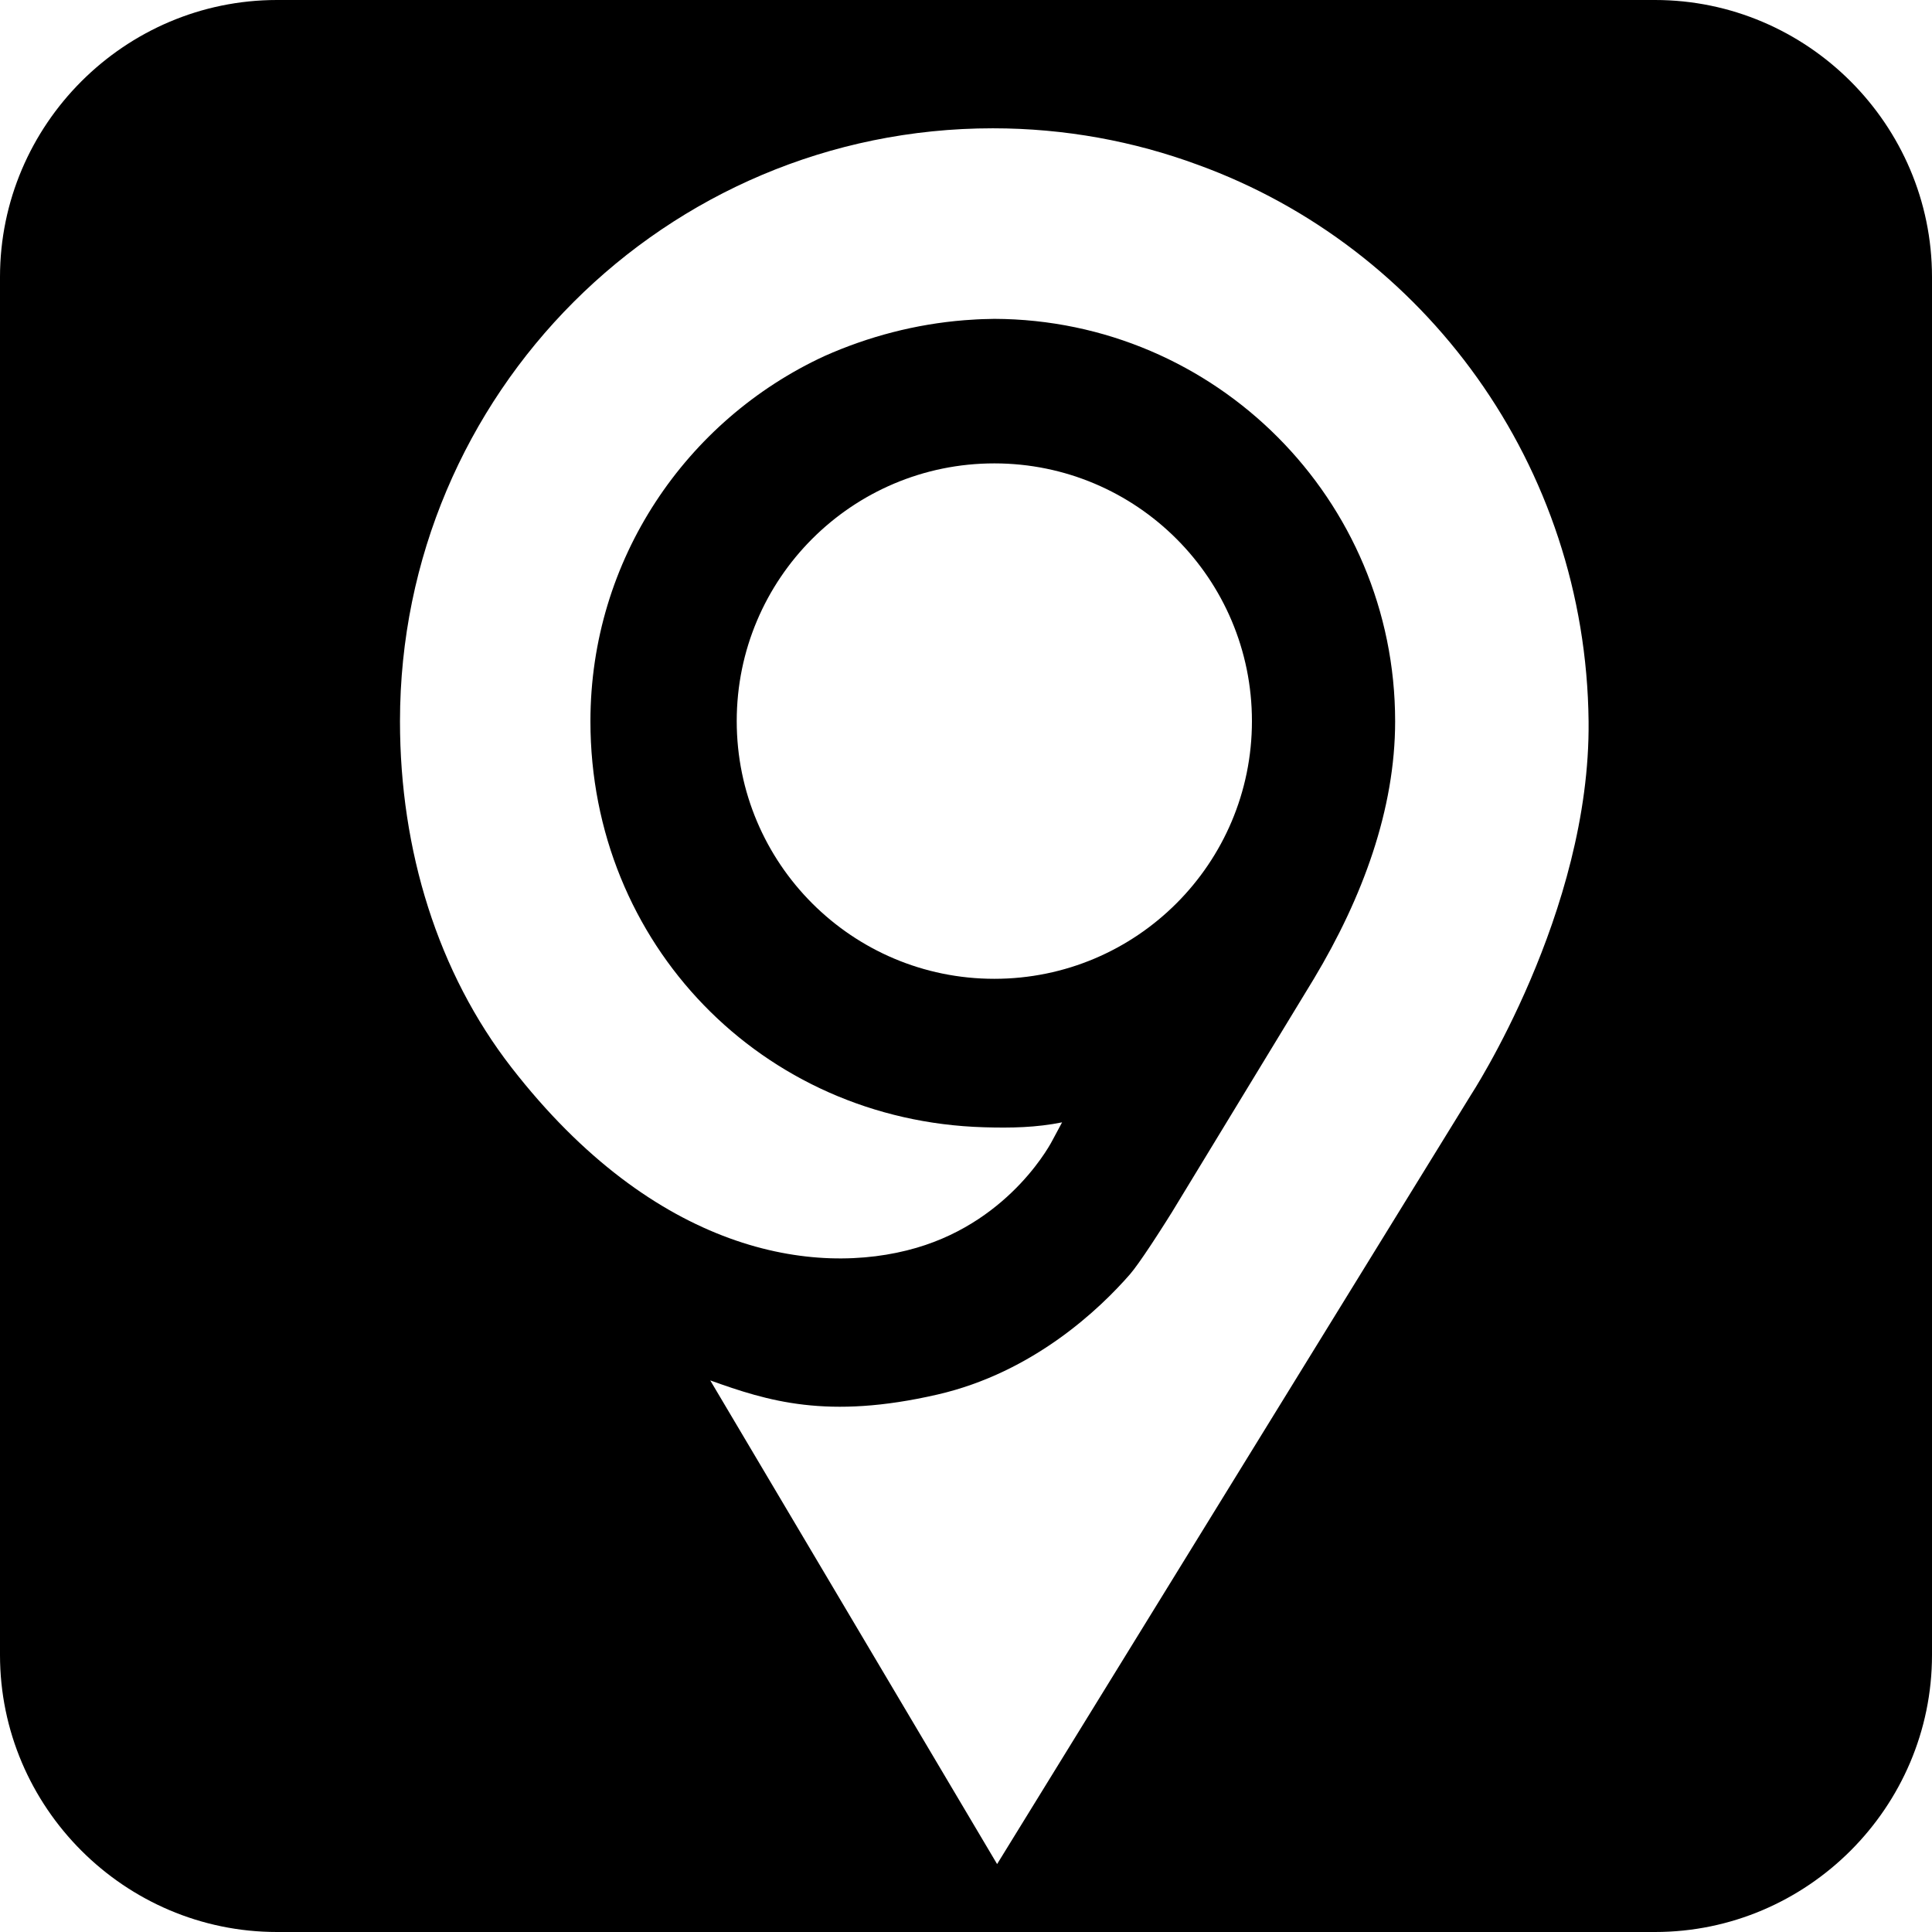 <?xml version="1.0" encoding="UTF-8"?>
<svg width="192px" height="192px" viewBox="0 0 192 192" version="1.1" xmlns="http://www.w3.org/2000/svg" xmlns:xlink="http://www.w3.org/1999/xlink">
    <title>safari-pinned-tab</title>
    <g id="Page-1" stroke="none" stroke-width="1" fill="none" fill-rule="evenodd">
        <g id="safari-pinned-tab">
            <path d="M164.471,0 C179.61,0 192,12.386 192,27.529 L192,164.471 C192,179.61 179.61,192 164.471,192 L27.529,192 C12.39,192 0,179.614 0,164.471 L0,27.529 C0,12.39 12.386,0 27.529,0 L164.471,0 Z M98.662,12.75 C66.126,12.75 39.75,39.137 39.75,71.685 C39.75,84.528 43.515,96.666 50.831,106.089 C65.087,124.447 80.886,126.984 91.081,124.006 C100.635,121.213 104.596,113.314 104.596,113.314 L105.549,111.538 C102.982,112.054 100.501,112.109 97.783,112.026 C75.711,111.376 58.676,93.778 58.676,71.685 C58.676,55.577 68.213,41.729 81.929,35.387 C86.289,33.444 90.994,32.207 95.854,31.821 C96.63,31.766 97.409,31.711 98.197,31.703 C98.402,31.699 98.61,31.687 98.815,31.687 C120.828,31.77 138.647,49.644 138.647,71.681 C138.647,80.431 135.422,89.181 130.575,97.265 L116.457,120.48 C116.457,120.48 115.551,121.939 114.54,123.475 L114.263,123.894 C113.519,125.013 112.759,126.106 112.291,126.642 C109.322,130.045 102.718,136.388 93.172,138.586 C82.201,141.115 76.282,139.225 70.584,137.184 L99.091,185.25 L146.137,108.882 C146.137,108.882 158.073,90.678 157.872,71.681 C157.605,46.24 141.593,24.569 119.056,16.382 C112.7,14.034 105.833,12.75 98.662,12.75 Z M98.815,46.051 C84.676,46.051 73.215,57.517 73.215,71.662 C73.215,85.806 84.676,97.273 98.815,97.273 C112.954,97.273 124.416,85.806 124.416,71.662 C124.416,57.517 112.954,46.051 98.815,46.051 Z" id="Combined-Shape" fill="#000000" fill-rule="nonzero"></path>
            <g id="Group" transform="translate(39.75, 12.75)"></g>
        </g>
    </g>
</svg>